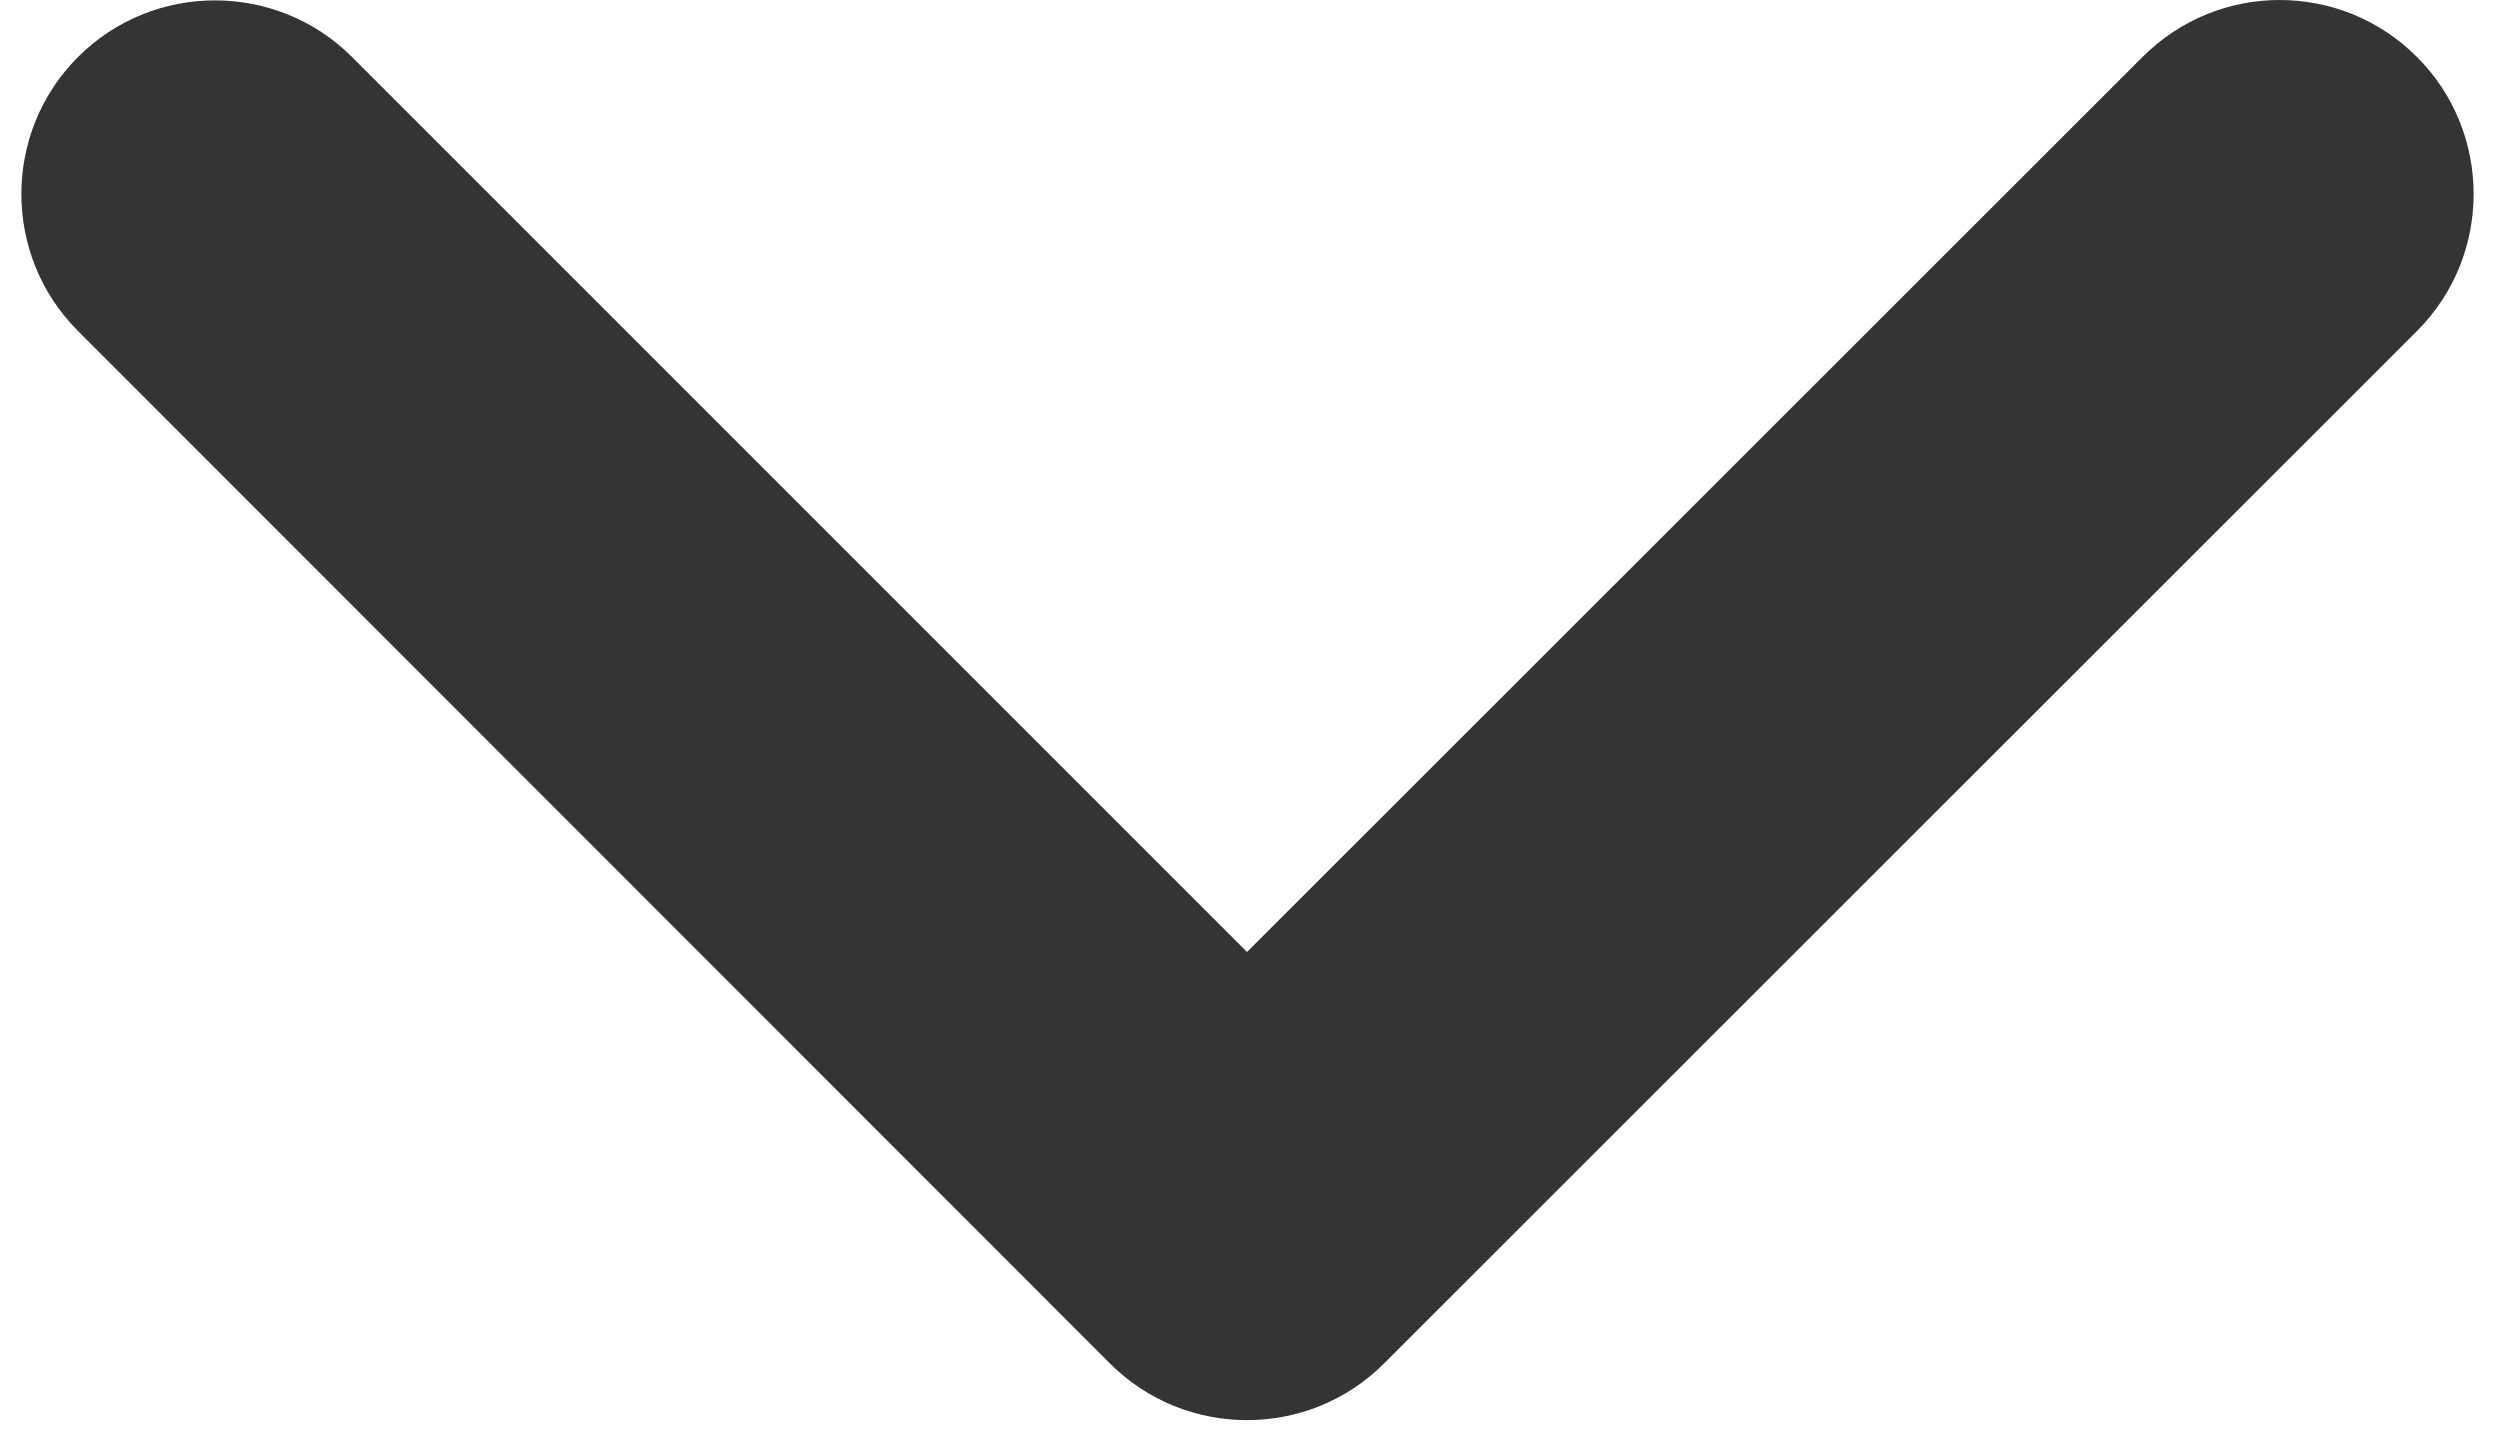 <?xml version="1.0" encoding="UTF-8"?> <svg xmlns="http://www.w3.org/2000/svg" width="50" height="29" viewBox="0 0 50 29" fill="none"> <path d="M45.59 0C44.6 0 43.61 0.38 42.85 1.14L24.94 19.04L7.04 1.14C5.53 -0.37 3.07 -0.37 1.56 1.14C0.05 2.65 0.05 5.11 1.56 6.62L22.2 27.27C23.71 28.78 26.17 28.78 27.68 27.27L48.34 6.62C49.85 5.11 49.85 2.65 48.34 1.14C47.58 0.38 46.59 0 45.59 0Z" fill="#343434"></path> </svg> 